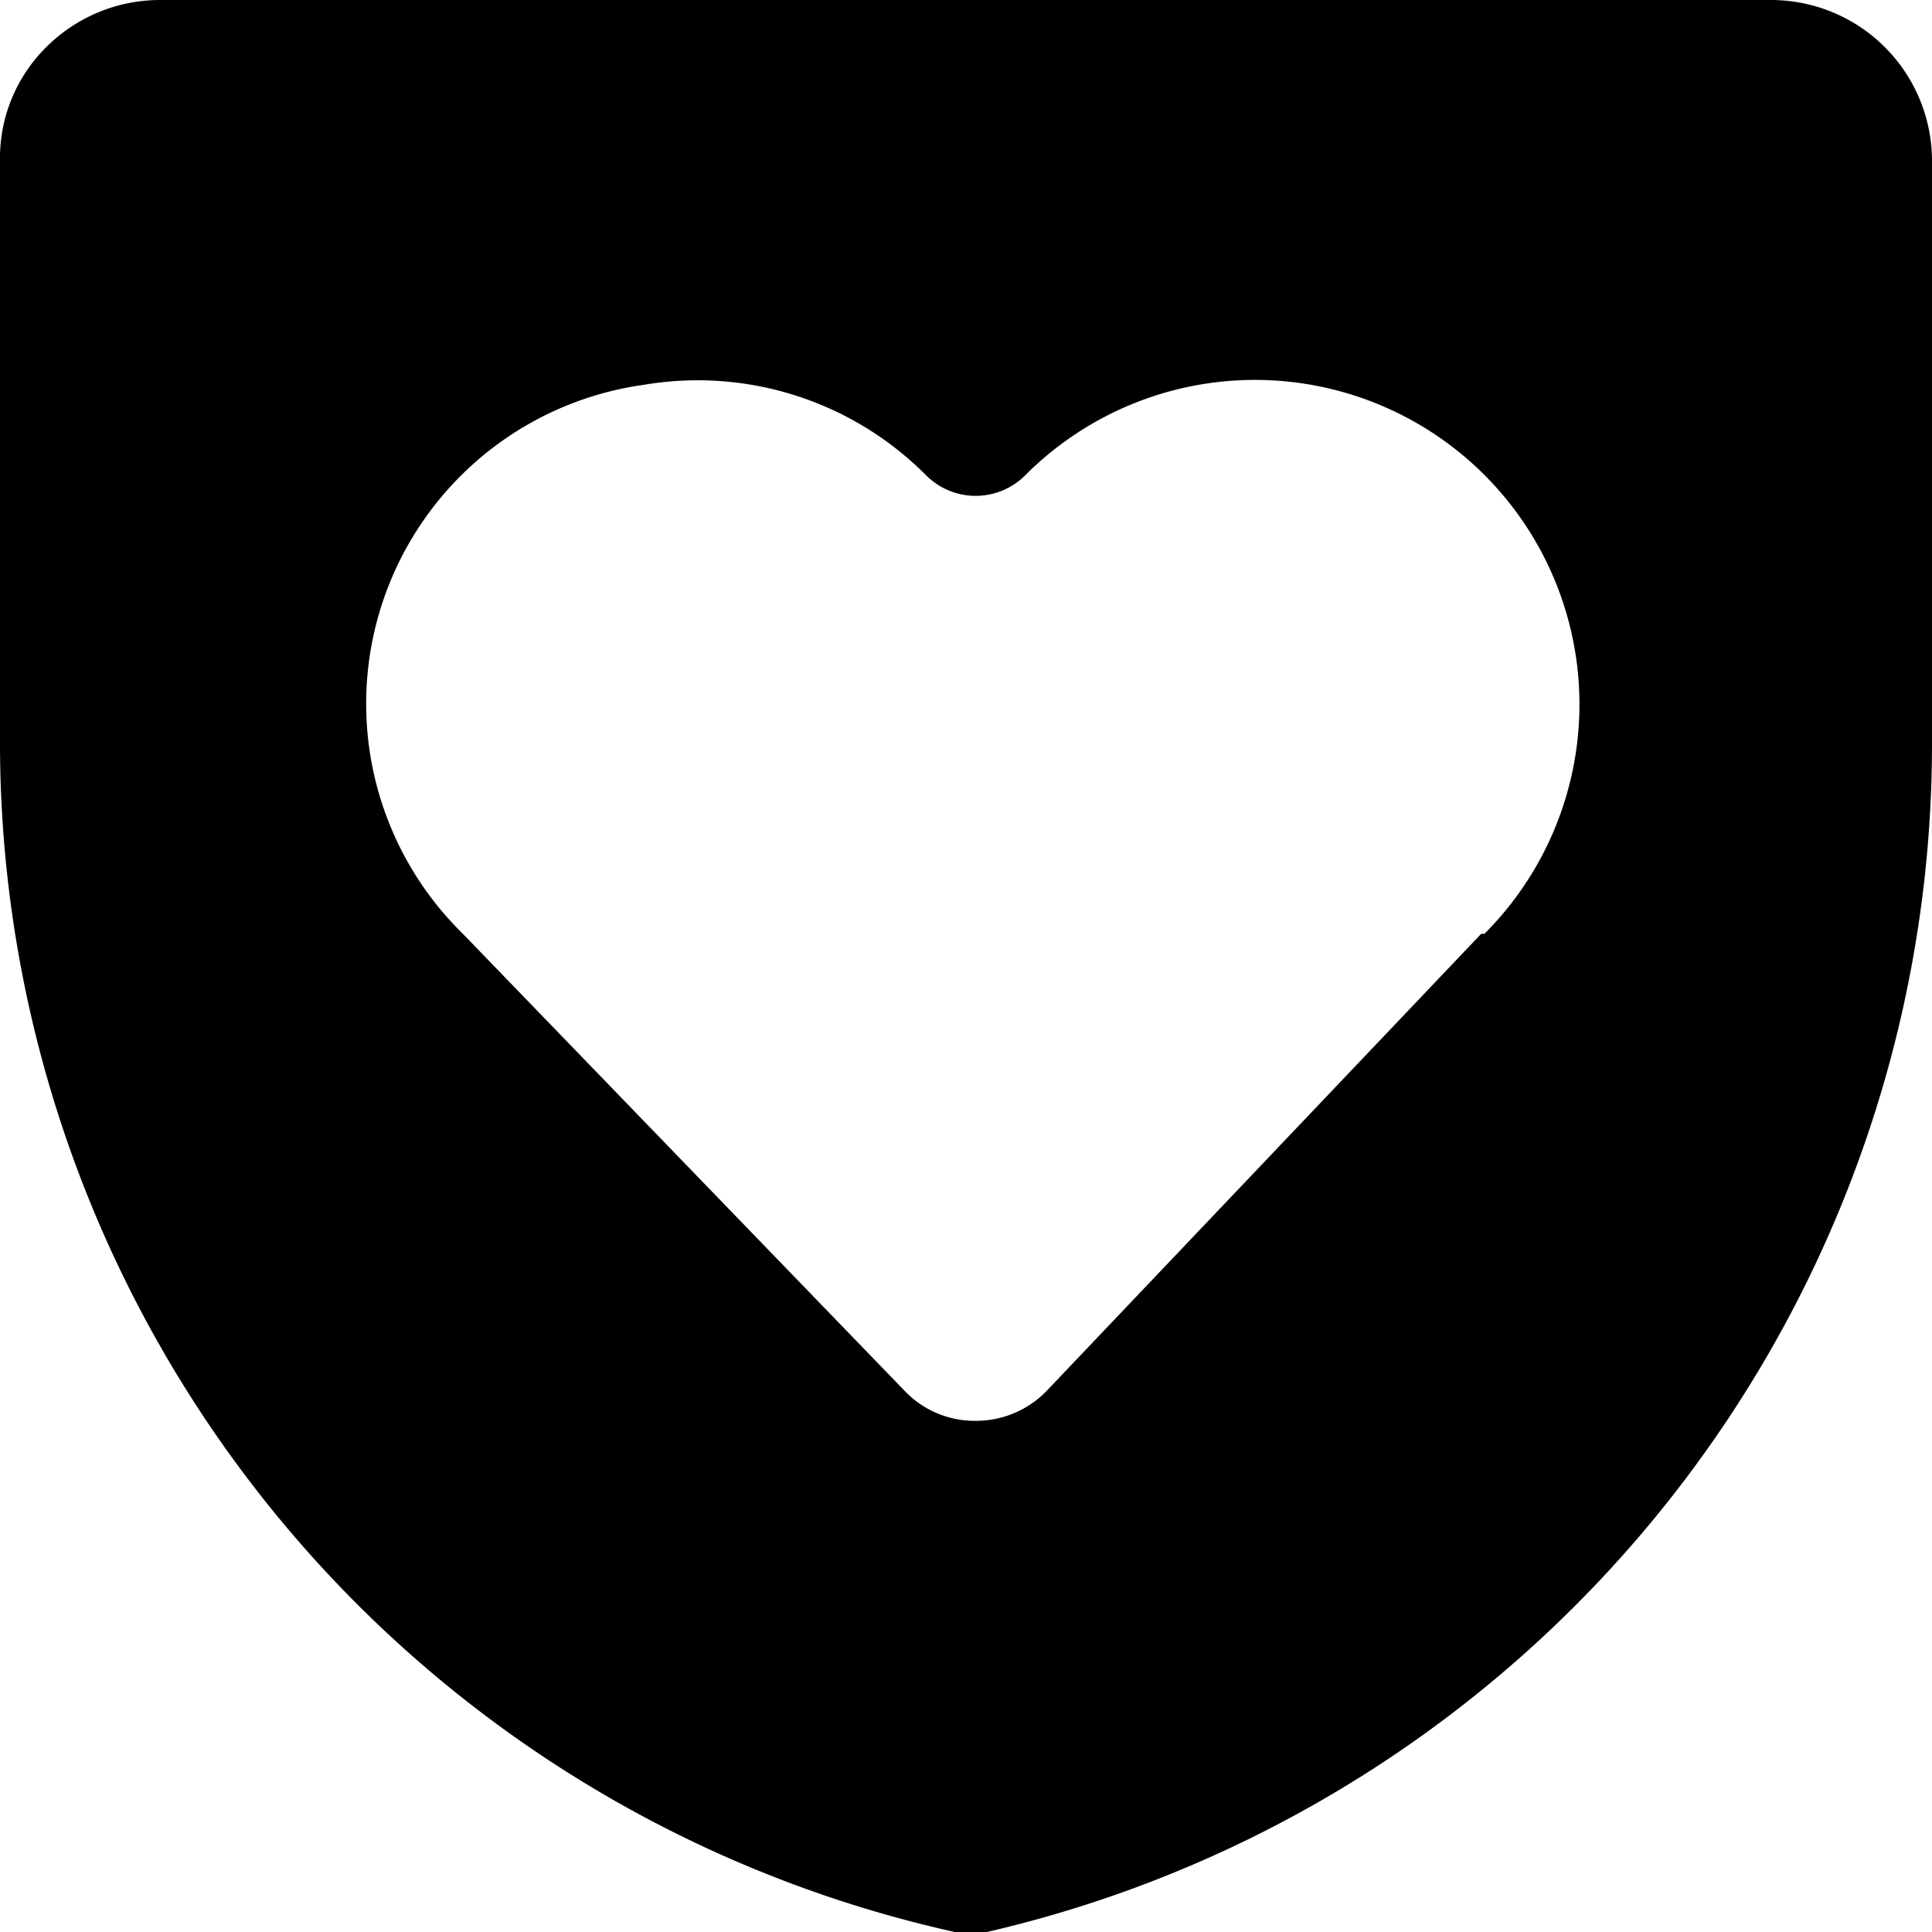 <svg xmlns="http://www.w3.org/2000/svg" viewBox="0 0 24 24"><path d="M24 2a2 2 0 0 0 -2 -2H2A2 2 0 0 0 0.58 0.58 1.94 1.94 0 0 0 0 2v7.31A15.14 15.14 0 0 0 11.86 24l0.2 0 0.2 0A15.15 15.15 0 0 0 24 9.21Zm-5.6 9.6L13 17.28a1.22 1.22 0 0 1 -0.88 0.37 1.2 1.2 0 0 1 -0.88 -0.37L5.75 11.6A4 4 0 0 1 8 4.78a4 4 0 0 1 3.5 1.12 0.87 0.87 0 0 0 1.24 0 4 4 0 0 1 5.7 5.7Z" fill="#000000" stroke-width="1"></path></svg>